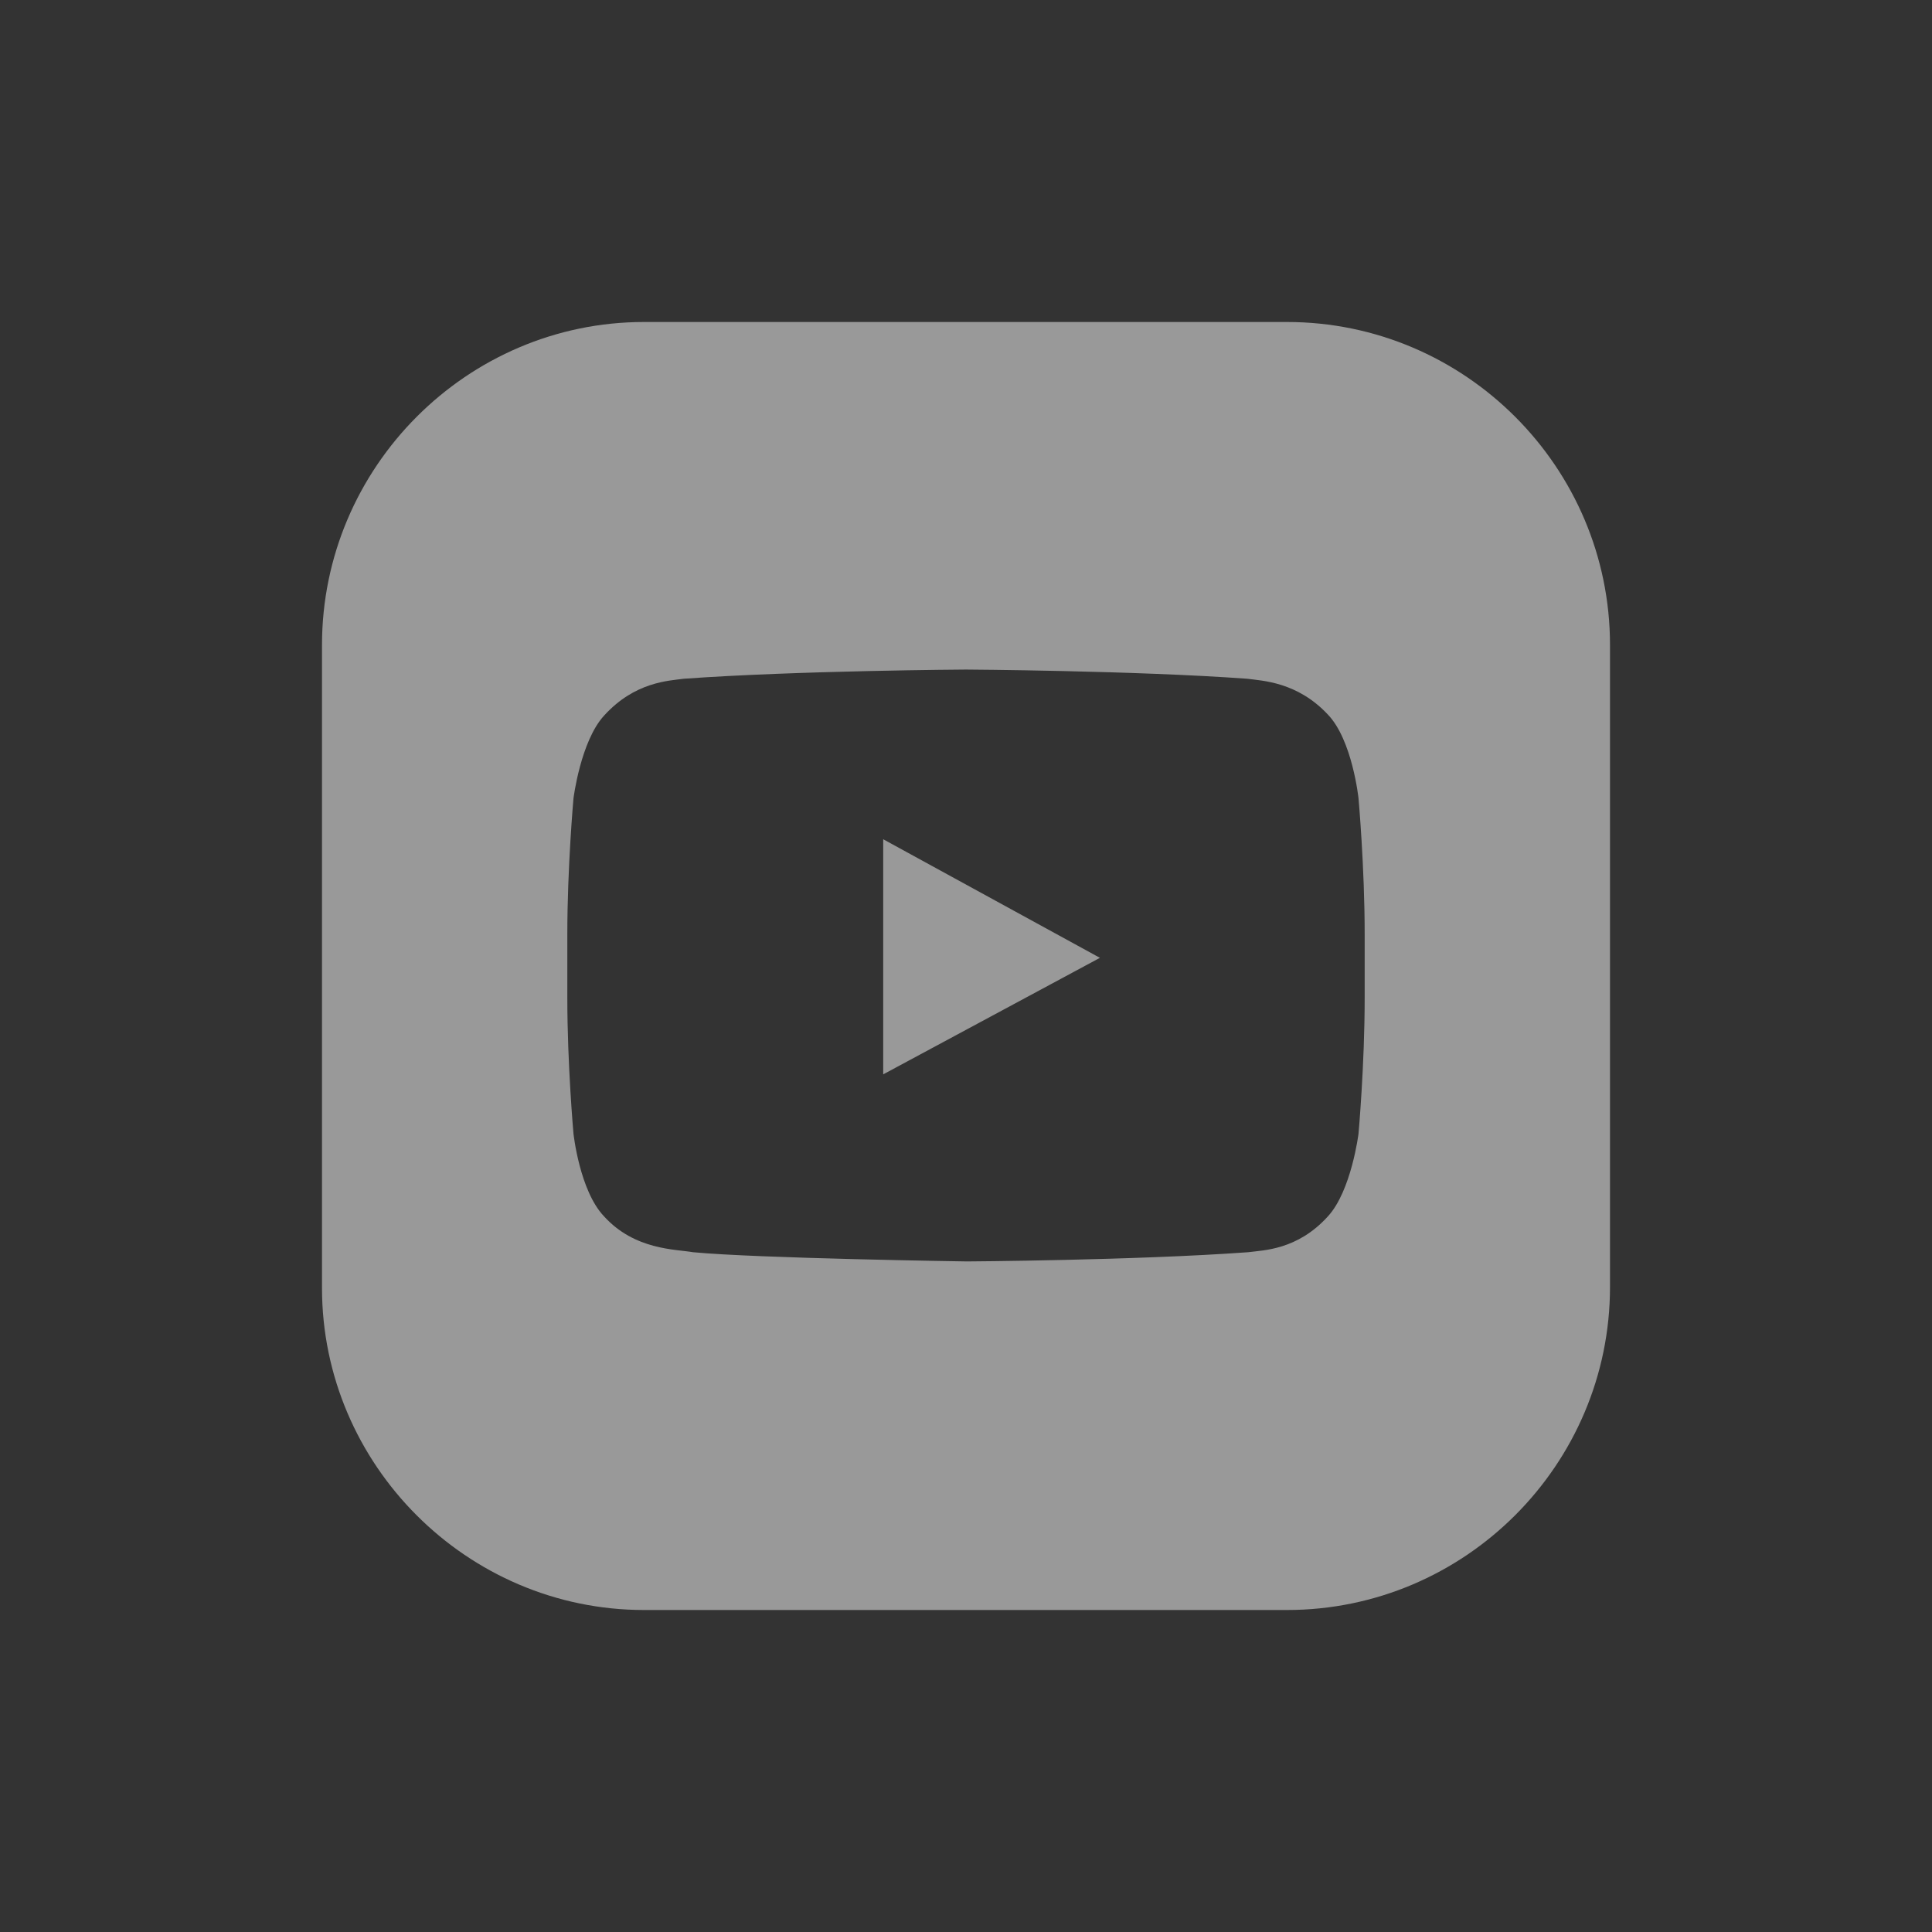 <svg width="48" height="48" viewBox="0 0 48 48" fill="none" xmlns="http://www.w3.org/2000/svg">
<rect x="0" y="0" width="48" height="48" fill="#333333" stroke="none"/>
<path d="M21.943 20.851V26.692L27.327 23.797L21.943 20.851Z" fill="white" fill-opacity="0.5"/>
<path d="M31.975 8H16C11.606 8 8 11.606 8 16.025V32C8 36.394 11.606 40 16 40H31.975C36.394 40 40 36.394 40 31.975V16.025C40 11.606 36.394 8 31.975 8ZM33.905 24.787C33.905 26.463 33.752 28.165 33.752 28.165C33.752 28.165 33.575 29.587 32.99 30.222C32.229 31.06 31.39 31.06 31.009 31.111C28.216 31.314 24.025 31.34 24.025 31.34C24.025 31.34 18.819 31.264 17.219 31.111C16.787 31.035 15.771 31.06 15.009 30.222C14.4 29.587 14.248 28.165 14.248 28.165C14.248 28.165 14.095 26.463 14.095 24.787V23.213C14.095 21.537 14.248 19.835 14.248 19.835C14.248 19.835 14.425 18.413 15.009 17.778C15.771 16.94 16.61 16.914 16.991 16.863C19.809 16.66 24 16.635 24 16.635C24 16.635 28.191 16.66 30.984 16.863C31.365 16.914 32.229 16.94 32.99 17.752C33.6 18.387 33.752 19.835 33.752 19.835C33.752 19.835 33.905 21.537 33.905 23.213V24.787Z" fill="white" fill-opacity="0.5"/>
</svg>
